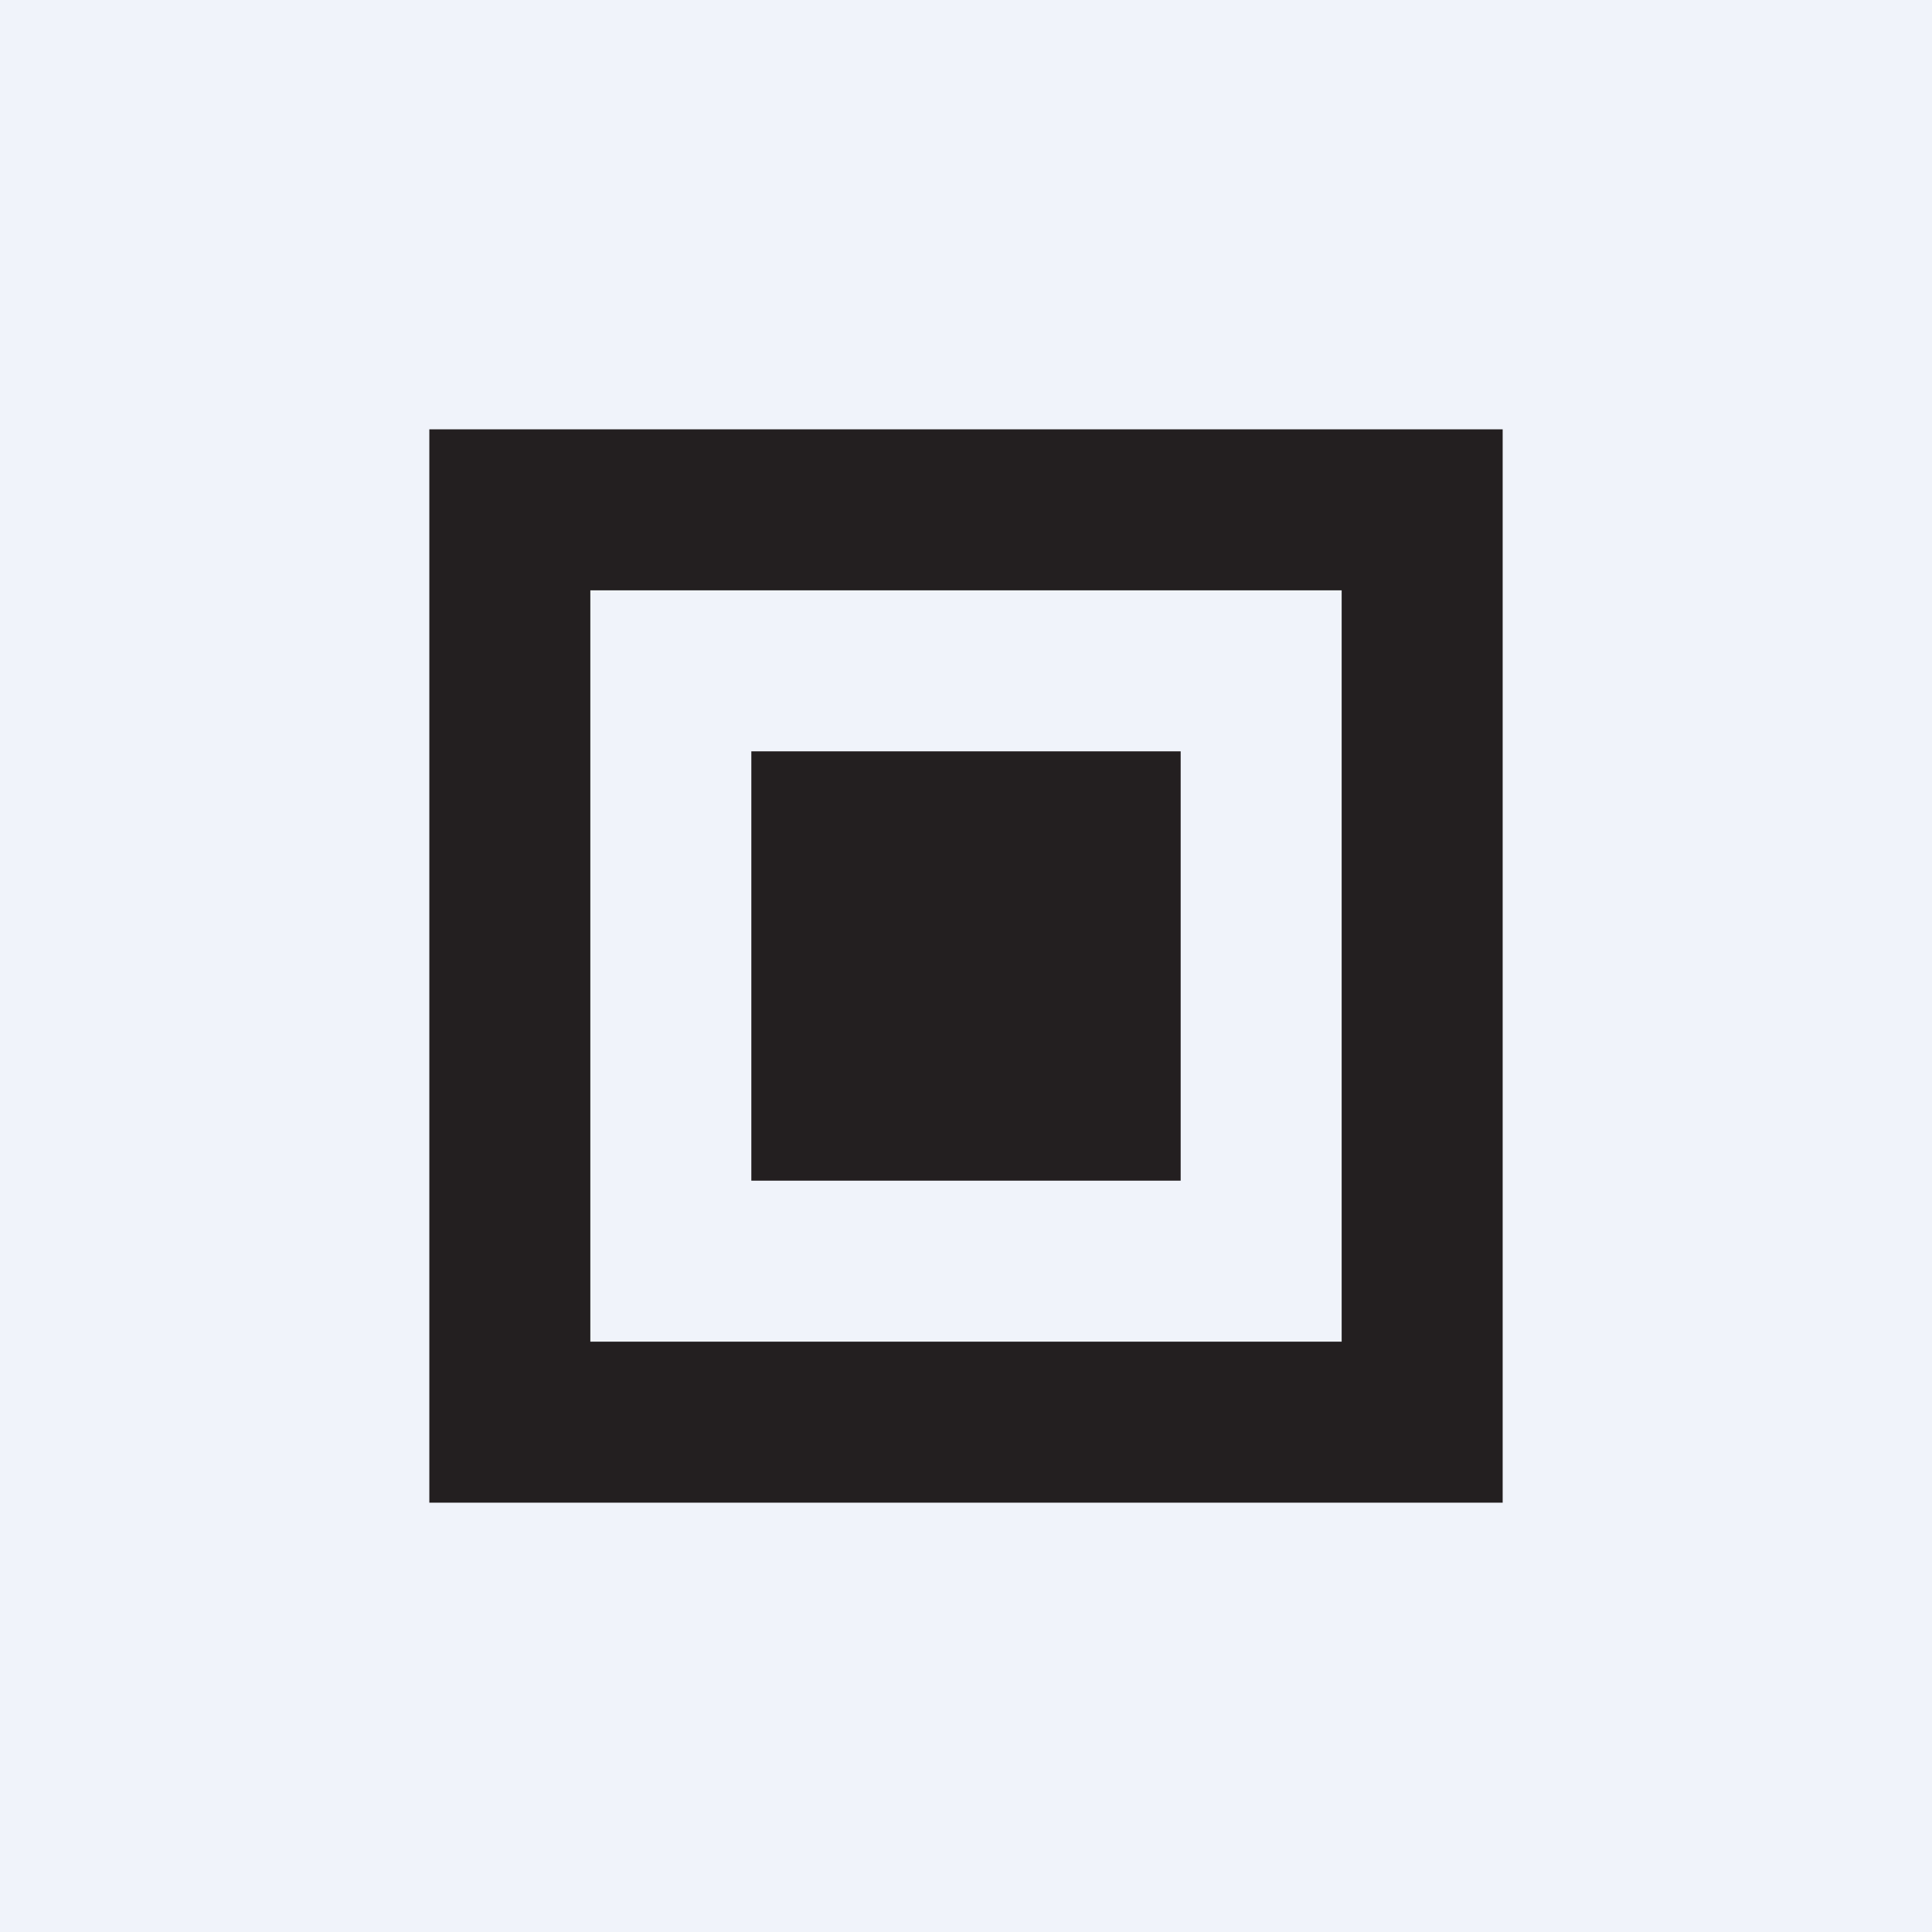 <!-- by TradingView --><svg width="18" height="18" viewBox="0 0 18 18" xmlns="http://www.w3.org/2000/svg"><path fill="#F0F3FA" d="M0 0h18v18H0z"/><path fill-rule="evenodd" d="M4 4h10v10H4V4Zm1.5 1.5h7v7h-7v-7ZM11 7H7v4h4V7Z" fill="#231F20"/></svg>